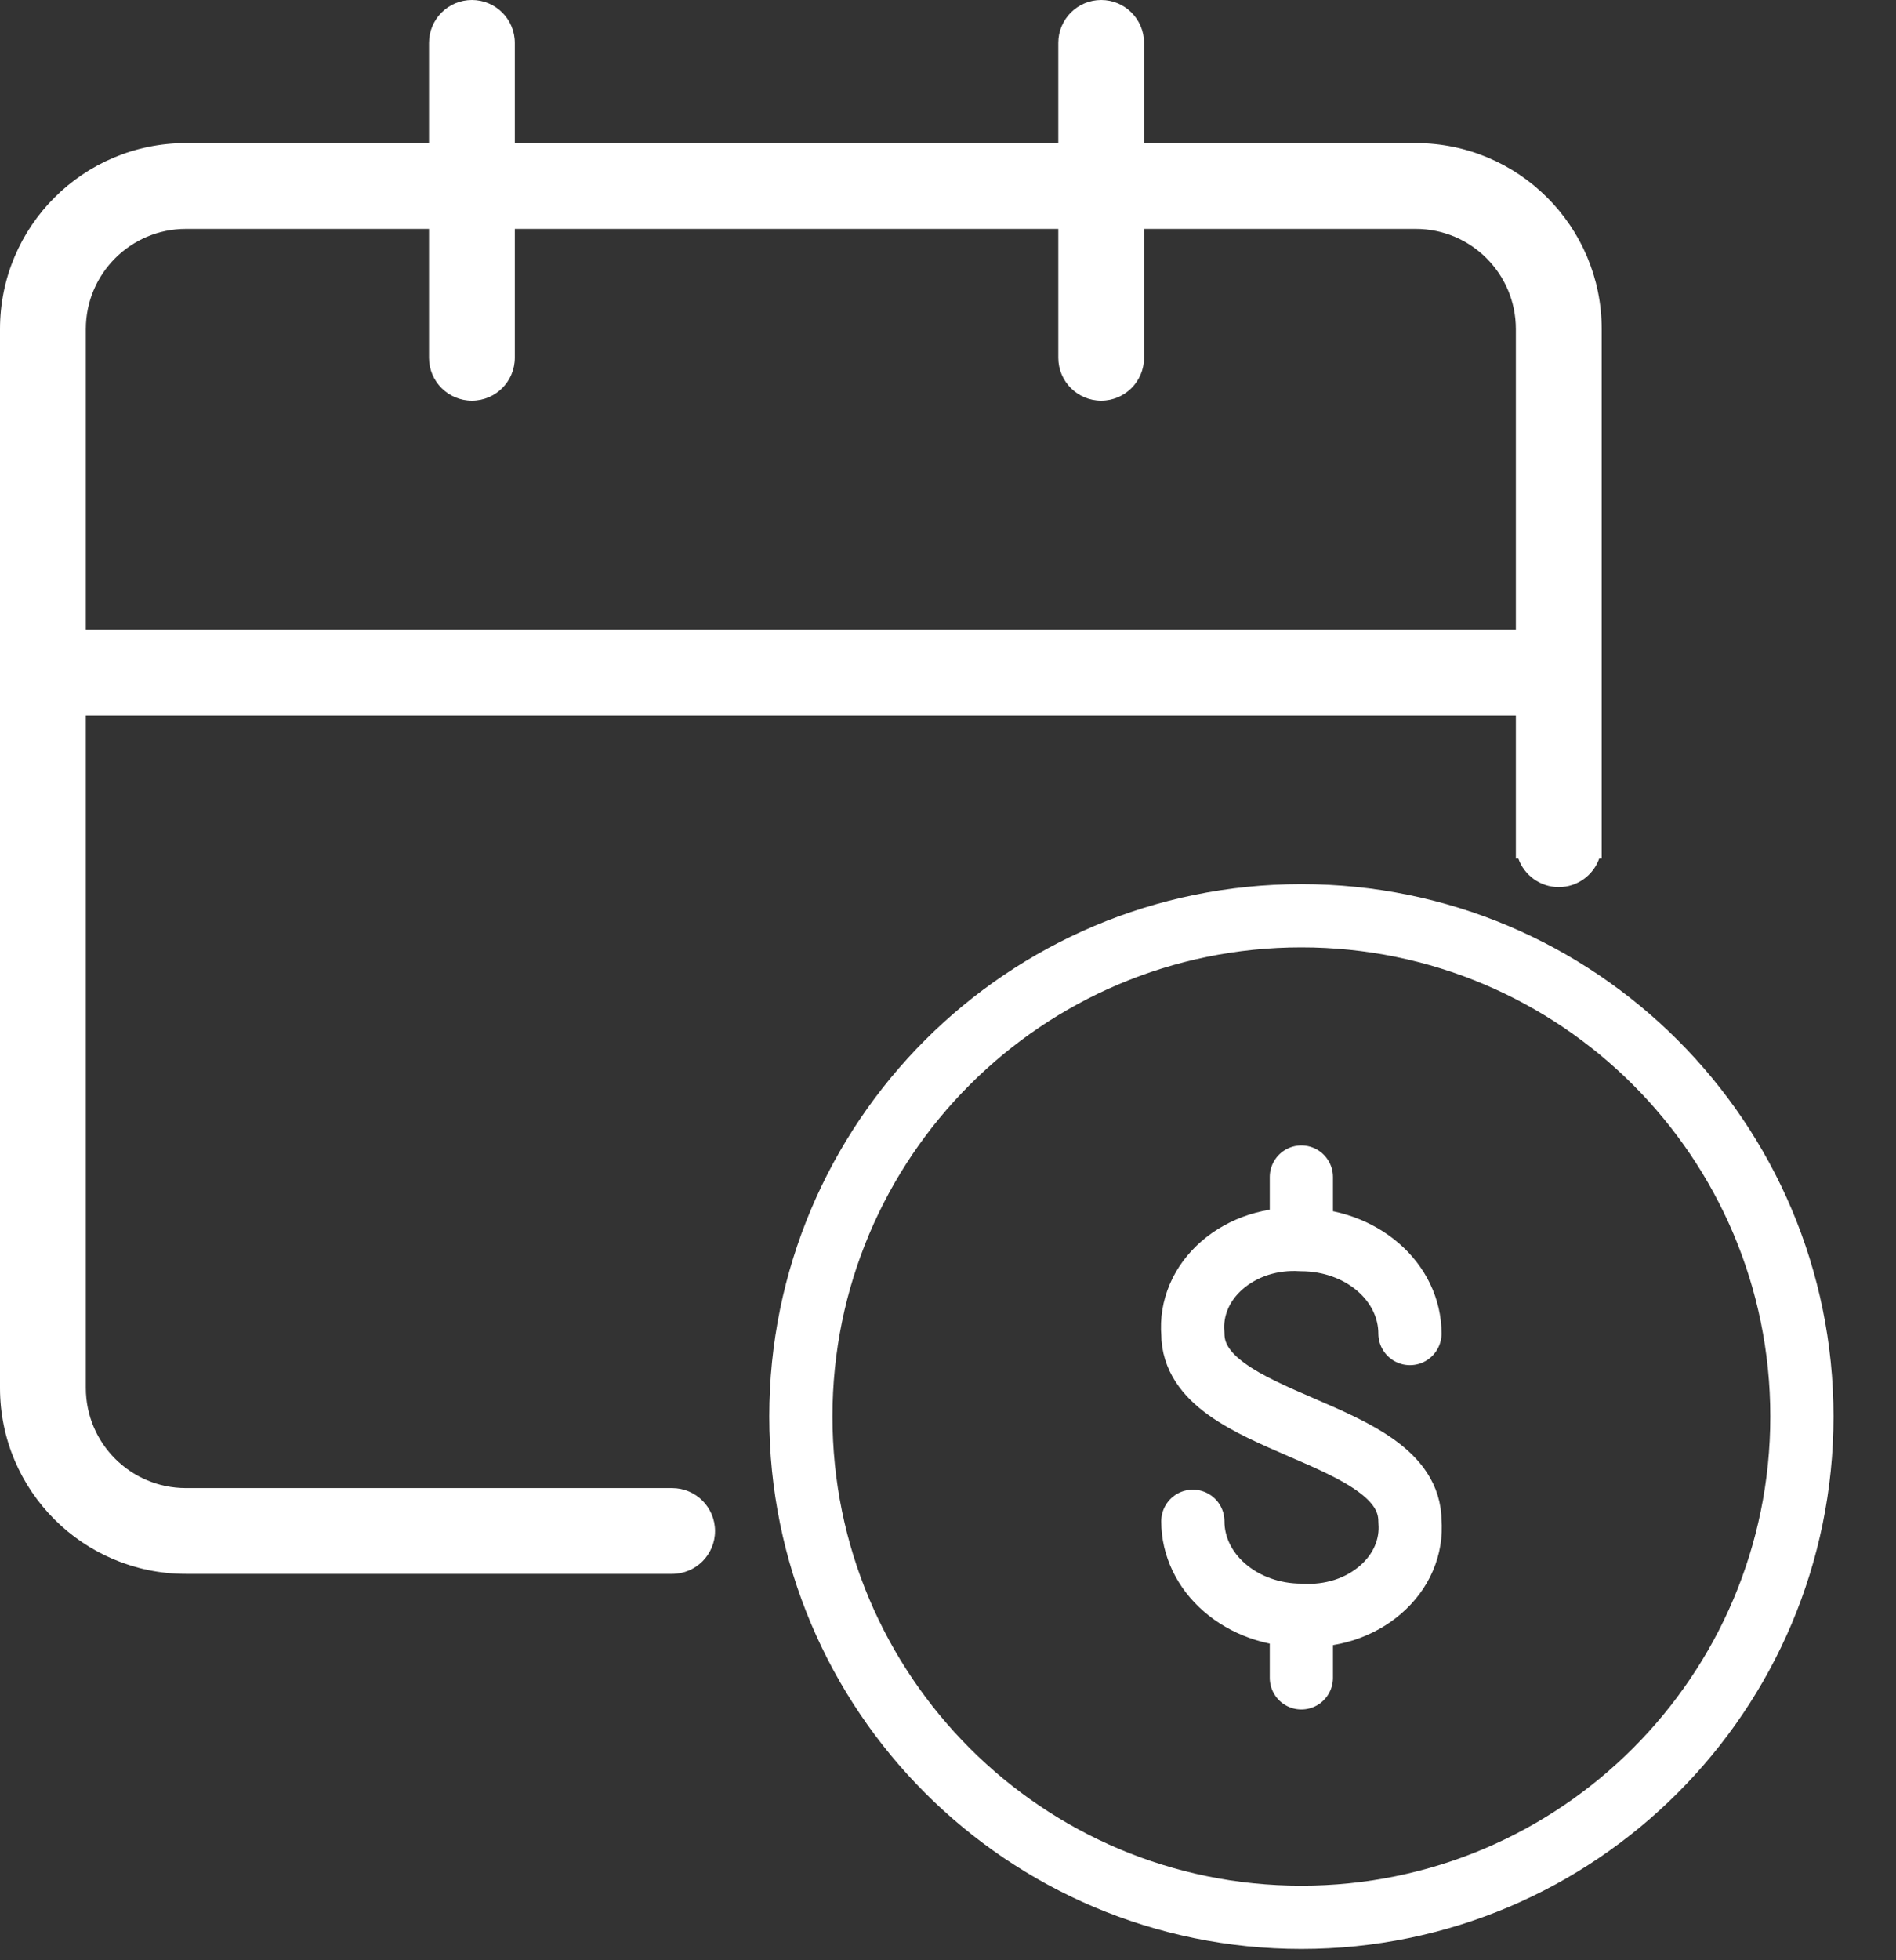 <svg width="30px" height="31px" viewBox="0 0 30 31" fill="none" xmlns="http://www.w3.org/2000/svg" transform="rotate(0) scale(1, 1)">
<rect x="0" y="0" width="30" height="31" fill="#333333" stroke="none"/>
<path fill-rule="evenodd" clip-rule="evenodd" d="M18.102 0.679C18.102 0.304 17.798 1.638e-08 17.424 0C17.049 -1.639e-08 16.745 0.304 16.745 0.679V2.263H8.146V0.679C8.146 0.304 7.842 2.35438e-06 7.467 2.35438e-06C7.092 2.35438e-06 6.788 0.304 6.788 0.679V2.263H2.942C1.317 2.263 0 3.58 0 5.204V21.949C0 23.573 1.317 24.89 2.942 24.89H10.635C11.01 24.89 11.314 24.587 11.314 24.212C11.314 23.837 11.01 23.533 10.635 23.533H2.942C2.067 23.533 1.358 22.824 1.358 21.949V11.314H23.985V11.527C23.985 11.531 23.985 11.536 23.985 11.54V13.35C23.985 13.355 23.985 13.359 23.985 13.363V13.577H24.024C24.117 13.84 24.369 14.029 24.664 14.029C24.96 14.029 25.211 13.84 25.304 13.577H25.343V10.648L25.343 10.635L25.343 10.622V5.204C25.343 3.58 24.026 2.263 22.401 2.263H18.102V0.679ZM23.985 9.956V5.204C23.985 4.33 23.276 3.62 22.401 3.62H18.102V5.657C18.102 6.032 17.798 6.336 17.424 6.336C17.049 6.336 16.745 6.032 16.745 5.657V3.62H8.146V5.657C8.146 6.032 7.842 6.336 7.467 6.336C7.092 6.336 6.788 6.032 6.788 5.657V3.62H2.942C2.067 3.62 1.358 4.33 1.358 5.204V9.956H23.985Z" fill="#ffffff"/>
<path d="M12.672 22.401C12.672 18.027 16.217 14.482 20.591 14.482C24.965 14.482 28.511 18.027 28.511 22.401C28.511 26.775 24.965 30.321 20.591 30.321C16.217 30.321 12.672 26.775 12.672 22.401Z" stroke="#ffffff"/>
<path d="M18.874 24.058C18.874 24.452 19.055 24.83 19.377 25.108C19.699 25.387 20.136 25.544 20.591 25.544M20.591 25.544C20.821 25.558 21.052 25.53 21.268 25.461C21.484 25.391 21.68 25.282 21.843 25.141C22.006 25 22.133 24.831 22.213 24.644C22.293 24.457 22.326 24.257 22.309 24.058C22.309 22.573 18.874 22.573 18.874 21.089C18.857 20.89 18.89 20.69 18.97 20.503C19.05 20.316 19.176 20.147 19.339 20.006C19.502 19.865 19.698 19.756 19.914 19.686C20.131 19.617 20.361 19.589 20.591 19.604M20.591 25.544V26.534M20.591 19.604C21.047 19.604 21.483 19.76 21.806 20.039C22.128 20.317 22.309 20.695 22.309 21.089M20.591 19.604V18.614" stroke="#ffffff" stroke-linecap="round" stroke-linejoin="round"/>
</svg>